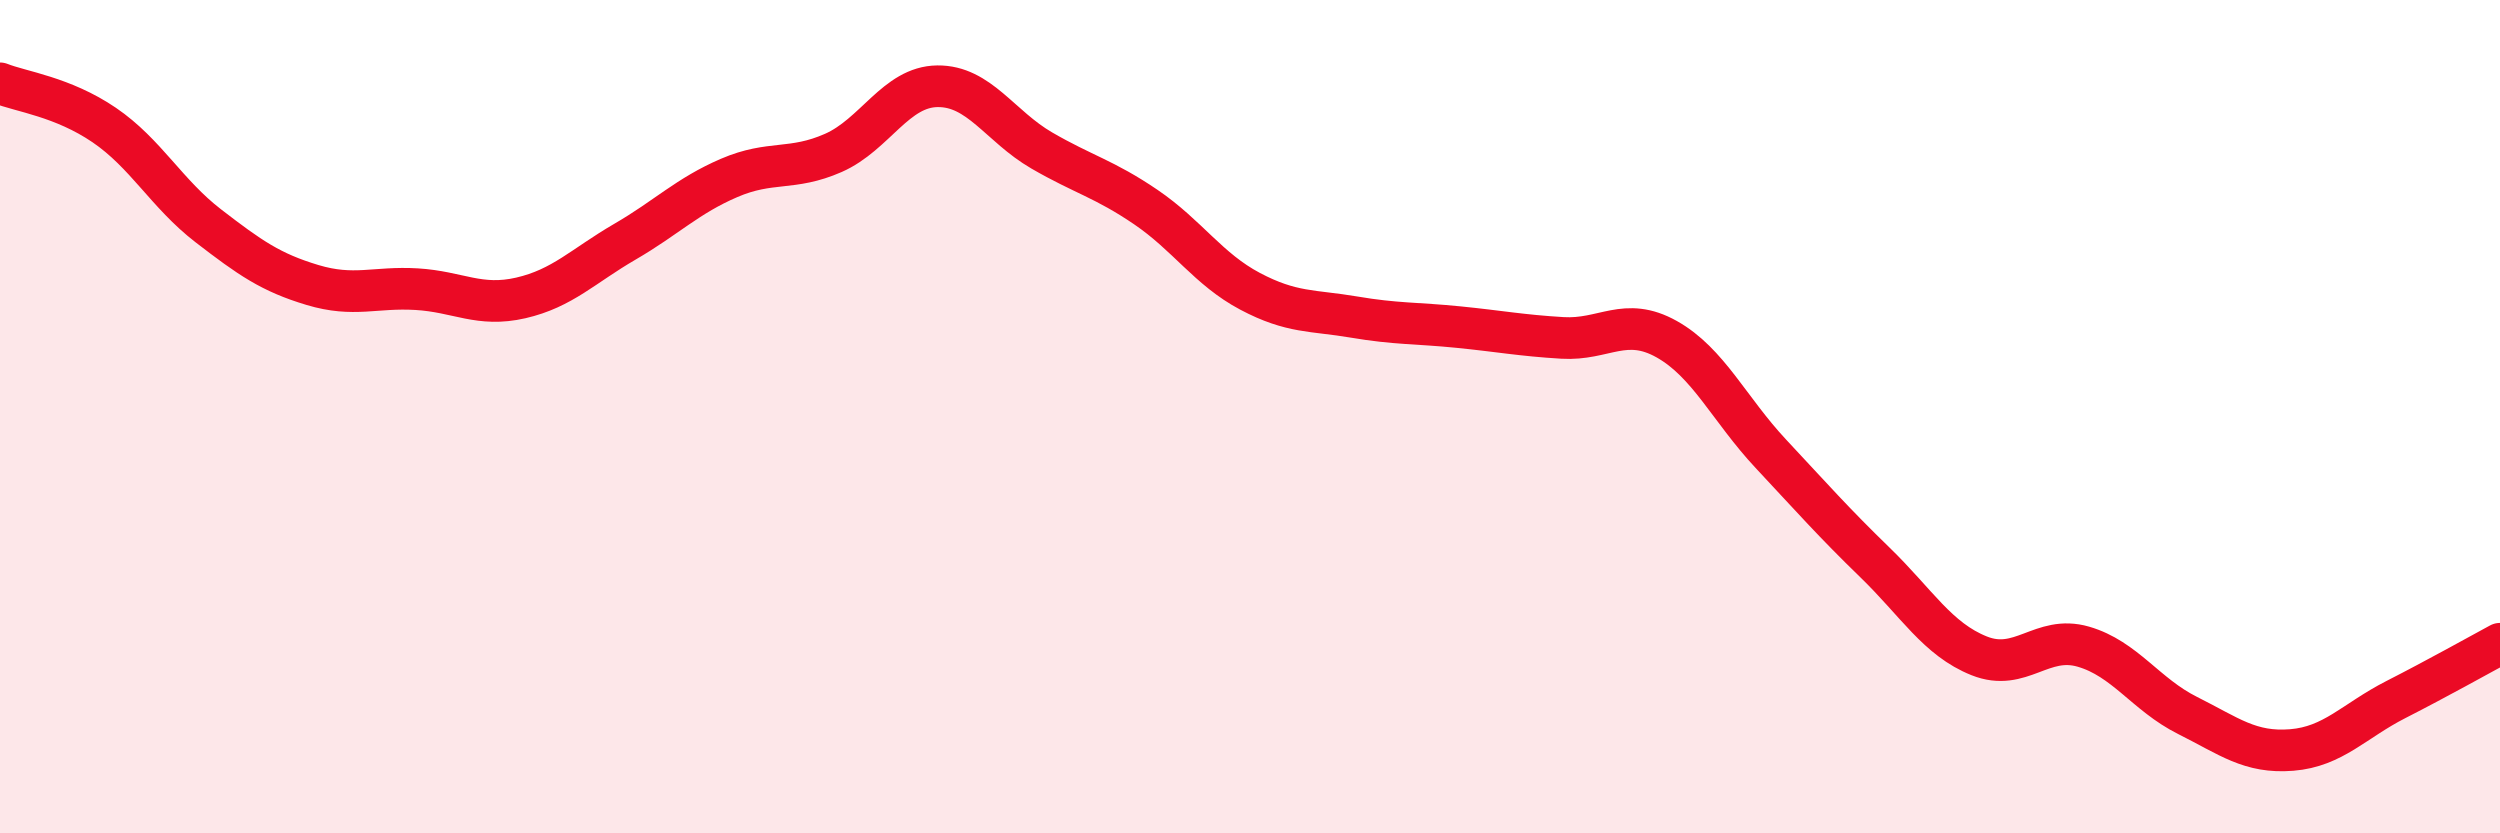 
    <svg width="60" height="20" viewBox="0 0 60 20" xmlns="http://www.w3.org/2000/svg">
      <path
        d="M 0,2 C 0.5,2.2 1.5,2.32 2.5,3 C 3.5,3.68 4,4.65 5,5.42 C 6,6.19 6.5,6.54 7.5,6.84 C 8.5,7.14 9,6.88 10,6.94 C 11,7 11.5,7.38 12.5,7.15 C 13.5,6.92 14,6.38 15,5.8 C 16,5.22 16.5,4.7 17.5,4.27 C 18.5,3.84 19,4.11 20,3.67 C 21,3.23 21.5,2.08 22.5,2.07 C 23.5,2.06 24,3.03 25,3.61 C 26,4.19 26.5,4.29 27.5,4.97 C 28.5,5.65 29,6.46 30,6.99 C 31,7.52 31.5,7.44 32.5,7.61 C 33.5,7.78 34,7.75 35,7.85 C 36,7.95 36.5,8.05 37.5,8.11 C 38.5,8.17 39,7.58 40,8.14 C 41,8.7 41.5,9.82 42.5,10.89 C 43.5,11.96 44,12.53 45,13.5 C 46,14.47 46.5,15.34 47.5,15.74 C 48.5,16.14 49,15.23 50,15.52 C 51,15.81 51.5,16.67 52.5,17.17 C 53.5,17.67 54,18.08 55,18 C 56,17.92 56.5,17.3 57.5,16.79 C 58.5,16.28 59.5,15.72 60,15.45L60 20L0 20Z"
        fill="#EB0A25"
        opacity="0.1"
        stroke-linecap="round"
        stroke-linejoin="round"
      />
      <path
        d="M 0,2 C 0.5,2.2 1.5,2.32 2.5,3 C 3.5,3.68 4,4.65 5,5.42 C 6,6.19 6.5,6.54 7.5,6.84 C 8.5,7.14 9,6.88 10,6.94 C 11,7 11.5,7.38 12.5,7.15 C 13.5,6.92 14,6.38 15,5.8 C 16,5.22 16.5,4.7 17.5,4.27 C 18.5,3.84 19,4.11 20,3.67 C 21,3.23 21.5,2.08 22.5,2.07 C 23.5,2.06 24,3.03 25,3.61 C 26,4.19 26.5,4.29 27.5,4.97 C 28.5,5.65 29,6.46 30,6.99 C 31,7.52 31.5,7.44 32.5,7.61 C 33.5,7.78 34,7.75 35,7.85 C 36,7.95 36.5,8.05 37.5,8.11 C 38.5,8.17 39,7.58 40,8.14 C 41,8.7 41.5,9.82 42.5,10.89 C 43.5,11.96 44,12.53 45,13.5 C 46,14.47 46.5,15.34 47.5,15.74 C 48.5,16.14 49,15.23 50,15.52 C 51,15.81 51.5,16.67 52.5,17.17 C 53.5,17.67 54,18.08 55,18 C 56,17.92 56.5,17.3 57.5,16.79 C 58.5,16.28 59.5,15.72 60,15.45"
        stroke="#EB0A25"
        stroke-width="1"
        fill="none"
        stroke-linecap="round"
        stroke-linejoin="round"
      />
    </svg>
  